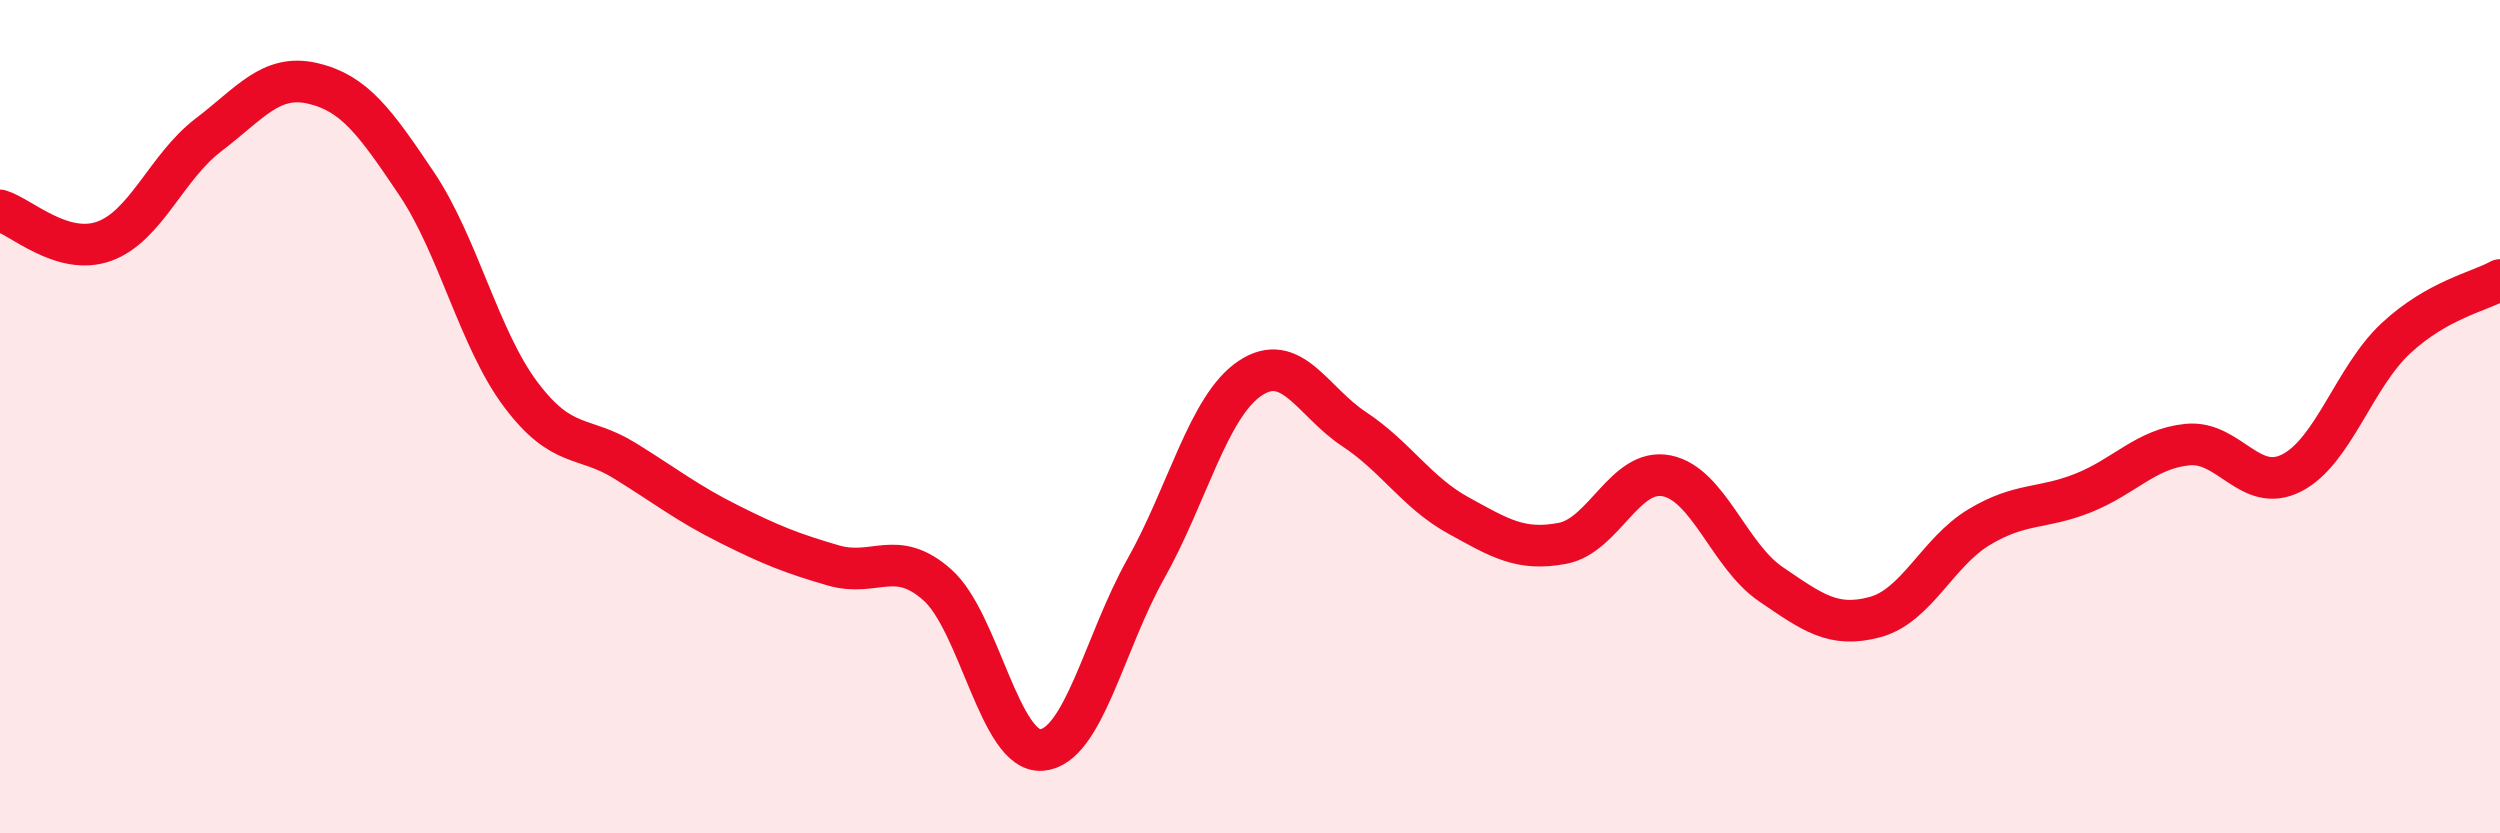 
    <svg width="60" height="20" viewBox="0 0 60 20" xmlns="http://www.w3.org/2000/svg">
      <path
        d="M 0,5.05 C 0.5,5.2 1.5,6.15 2.5,5.79 C 3.5,5.43 4,4 5,3.24 C 6,2.48 6.5,1.77 7.5,2 C 8.5,2.23 9,2.92 10,4.41 C 11,5.9 11.5,8.14 12.5,9.47 C 13.5,10.8 14,10.44 15,11.06 C 16,11.68 16.5,12.08 17.5,12.58 C 18.5,13.08 19,13.28 20,13.57 C 21,13.86 21.5,13.15 22.5,14.04 C 23.5,14.93 24,18.08 25,18 C 26,17.92 26.5,15.43 27.5,13.65 C 28.5,11.87 29,9.75 30,9.08 C 31,8.41 31.5,9.64 32.5,10.3 C 33.5,10.96 34,11.82 35,12.37 C 36,12.92 36.5,13.23 37.5,13.04 C 38.5,12.85 39,11.22 40,11.42 C 41,11.62 41.5,13.34 42.5,14.02 C 43.5,14.7 44,15.08 45,14.81 C 46,14.54 46.5,13.25 47.5,12.65 C 48.5,12.05 49,12.23 50,11.83 C 51,11.43 51.5,10.77 52.5,10.67 C 53.5,10.57 54,11.86 55,11.35 C 56,10.84 56.5,9.05 57.5,8.12 C 58.5,7.19 59.5,7 60,6.72L60 20L0 20Z"
        fill="#EB0A25"
        opacity="0.1"
        stroke-linecap="round"
        stroke-linejoin="round"
      />
      <path
        d="M 0,5.05 C 0.5,5.2 1.5,6.15 2.5,5.79 C 3.5,5.43 4,4 5,3.24 C 6,2.48 6.5,1.77 7.5,2 C 8.5,2.23 9,2.92 10,4.41 C 11,5.9 11.5,8.14 12.5,9.47 C 13.5,10.8 14,10.44 15,11.06 C 16,11.68 16.5,12.08 17.5,12.58 C 18.5,13.08 19,13.28 20,13.57 C 21,13.86 21.5,13.15 22.5,14.04 C 23.5,14.93 24,18.08 25,18 C 26,17.92 26.5,15.43 27.5,13.65 C 28.5,11.87 29,9.75 30,9.08 C 31,8.41 31.5,9.64 32.5,10.3 C 33.5,10.96 34,11.82 35,12.37 C 36,12.92 36.5,13.23 37.5,13.04 C 38.5,12.85 39,11.22 40,11.42 C 41,11.62 41.5,13.34 42.5,14.02 C 43.5,14.7 44,15.08 45,14.81 C 46,14.54 46.5,13.25 47.5,12.65 C 48.5,12.05 49,12.23 50,11.83 C 51,11.43 51.5,10.77 52.5,10.67 C 53.5,10.57 54,11.86 55,11.35 C 56,10.84 56.5,9.05 57.5,8.12 C 58.5,7.19 59.5,7 60,6.72"
        stroke="#EB0A25"
        stroke-width="1"
        fill="none"
        stroke-linecap="round"
        stroke-linejoin="round"
      />
    </svg>
  